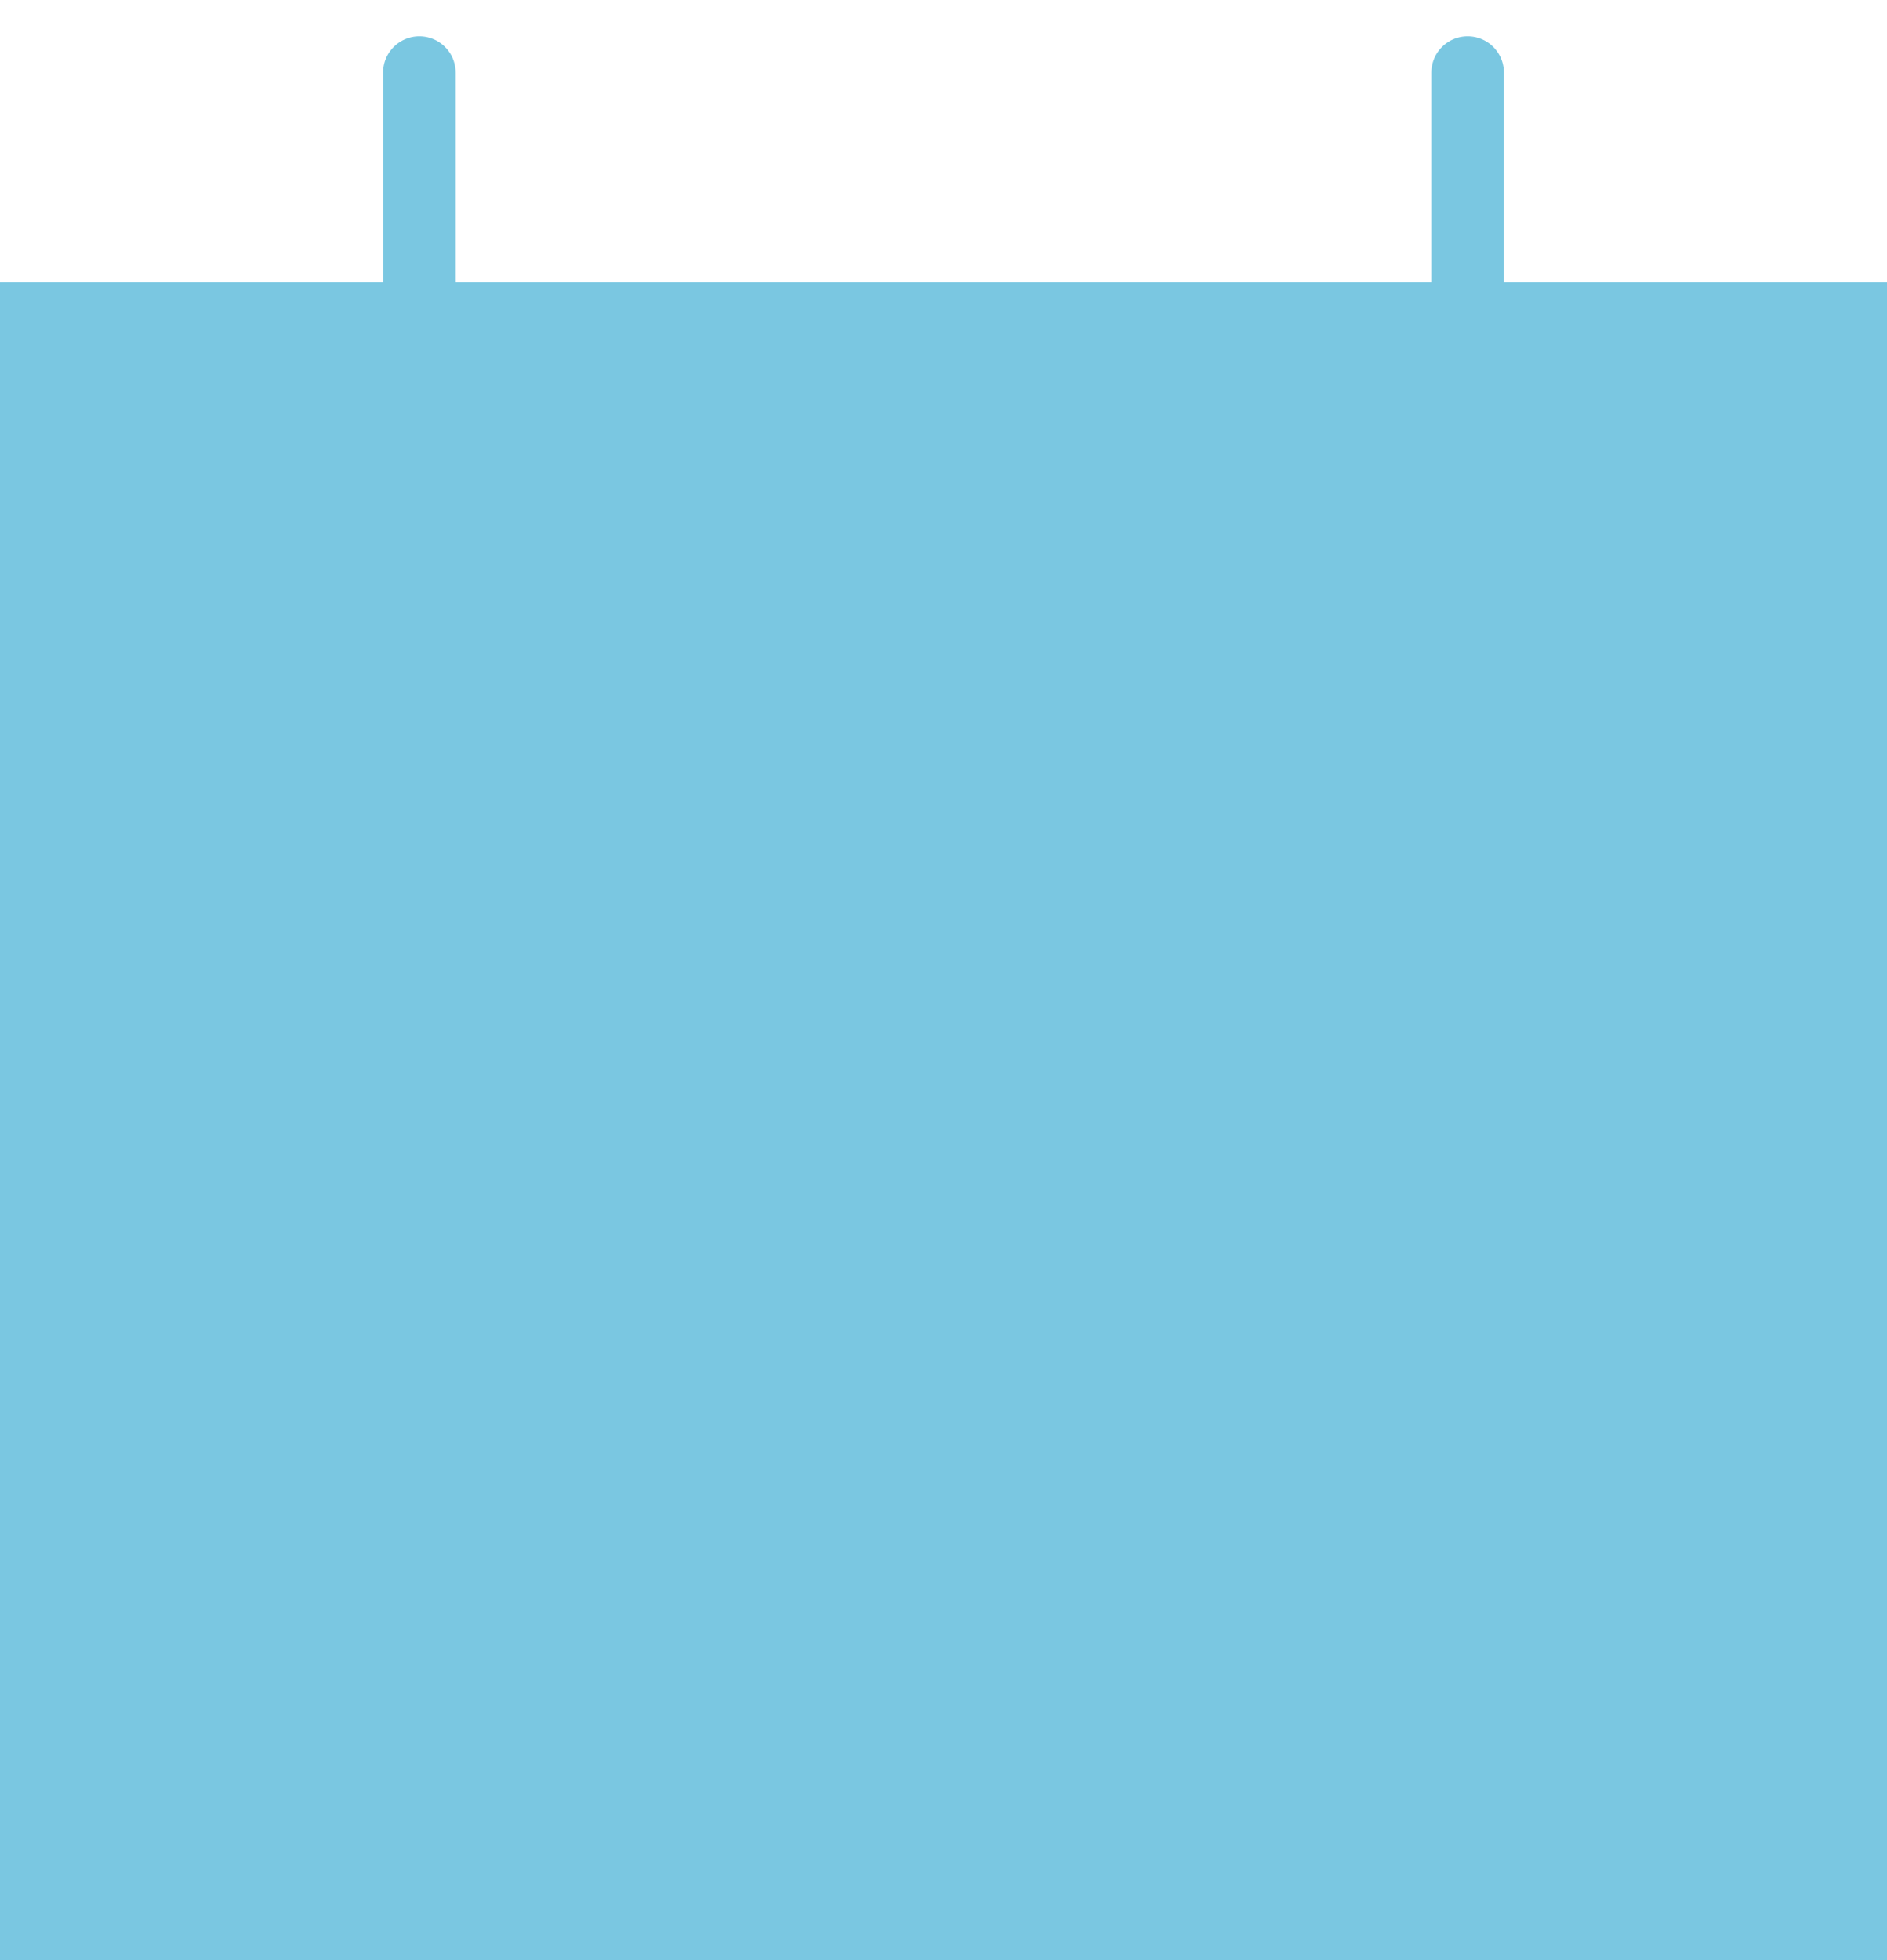<svg width="26" height="27" viewBox="0 0 26 27" fill="none" xmlns="http://www.w3.org/2000/svg">
<path d="M0 3.889H26V27H0V3.889Z" fill="#7AC7E1"/>
<path fill-rule="evenodd" clip-rule="evenodd" d="M5.778 3.889V1V3.889Z" fill="#7AC7E1"/>
<path d="M5.778 3.889V1" stroke="#7AC7E1" stroke-linecap="round"/>
<path fill-rule="evenodd" clip-rule="evenodd" d="M20.222 3.889V1V3.889Z" fill="#7AC7E1"/>
<path d="M20.222 3.889V1" stroke="#7AC7E1" stroke-linecap="round"/>
</svg>
